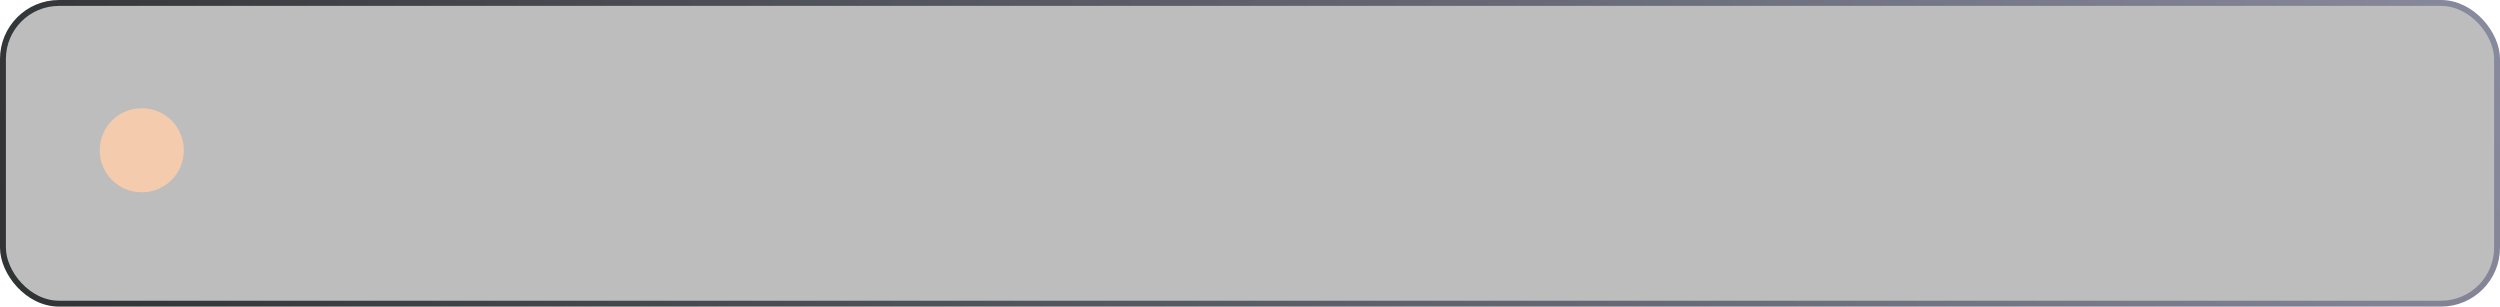 <?xml version="1.0" encoding="UTF-8"?> <svg xmlns="http://www.w3.org/2000/svg" width="212" height="26" viewBox="0 0 212 26" fill="none"><rect x="0.25" y="0.25" width="211.5" height="25.5" rx="4.75" fill="black" fill-opacity="0.26" stroke="url(#paint0_linear_147_17)" stroke-width="0.5"></rect><path d="M12.023 16.306C10.043 16.306 8.459 14.722 8.459 12.742C8.459 10.762 10.043 9.178 12.023 9.178C14.003 9.178 15.587 10.762 15.587 12.742C15.587 14.722 14.003 16.306 12.023 16.306Z" fill="#F5CBAD"></path><defs><linearGradient id="paint0_linear_147_17" x1="3.099" y1="26" x2="191.213" y2="-50.87" gradientUnits="userSpaceOnUse"><stop stop-color="#303435"></stop><stop offset="1" stop-color="#888A9D"></stop></linearGradient></defs></svg> 
